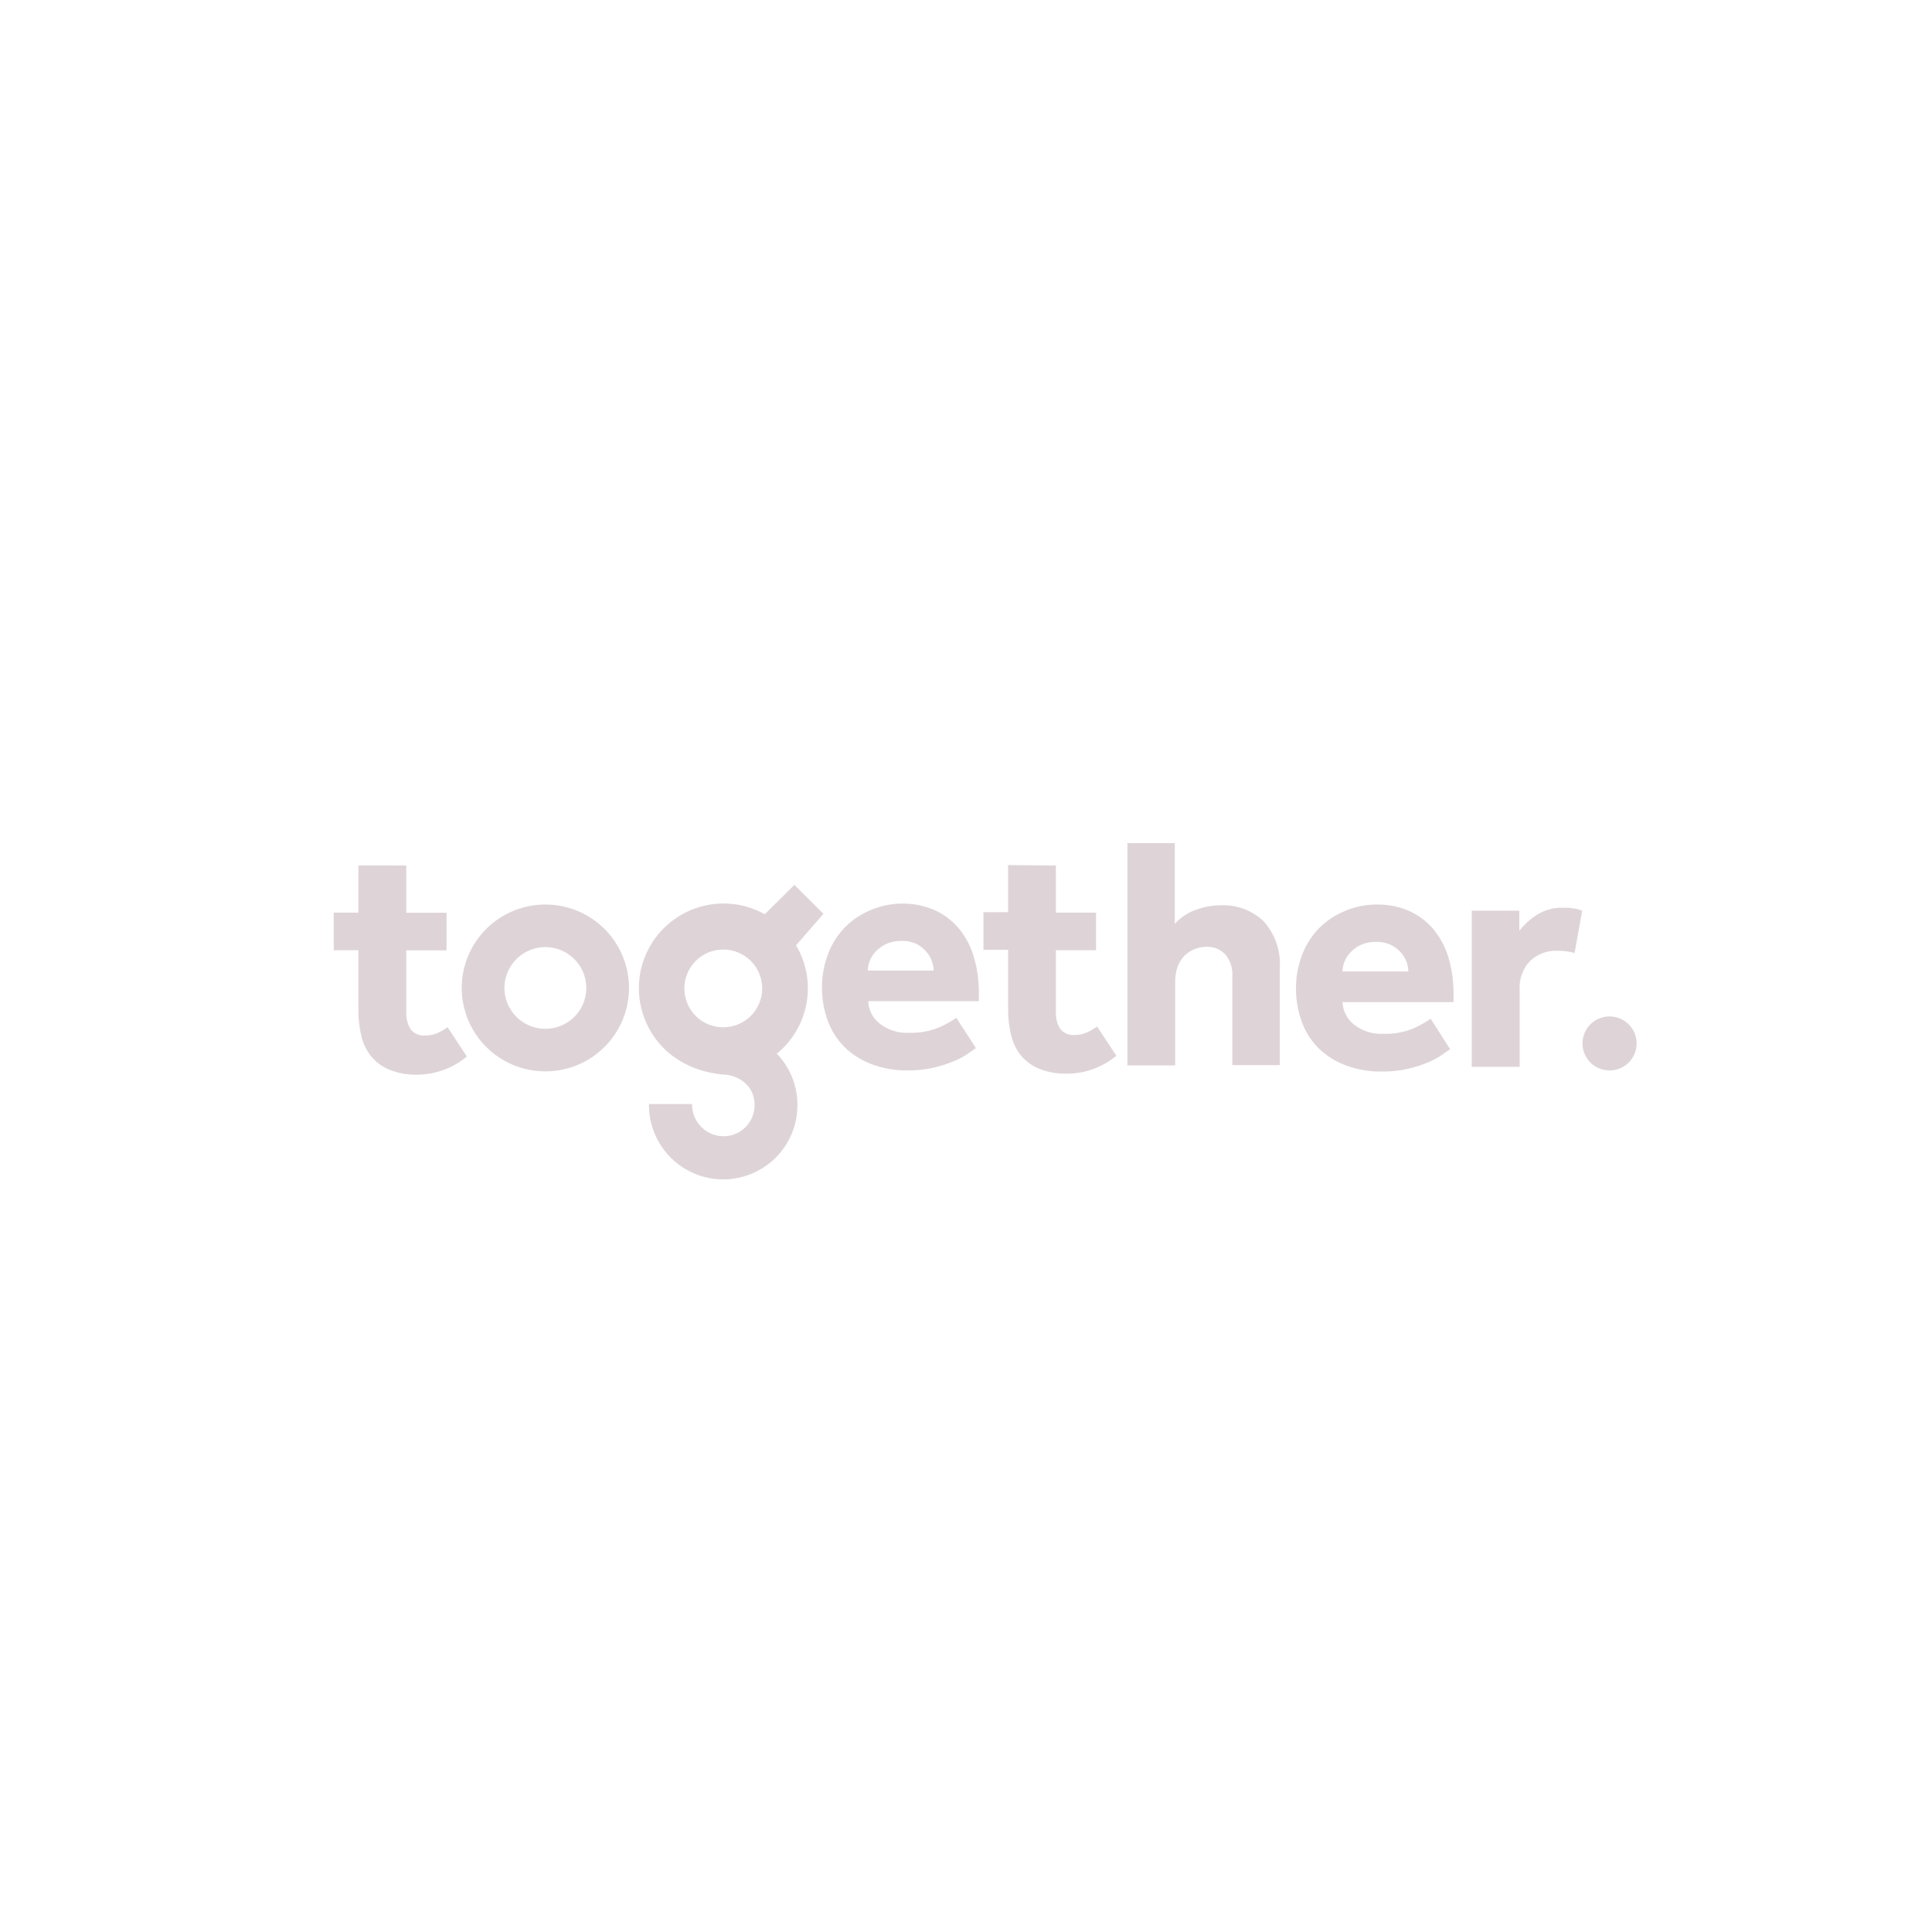<?xml version="1.0" encoding="UTF-8"?>
<svg xmlns="http://www.w3.org/2000/svg" width="330" height="330" viewBox="0 0 330 330" fill="none">
  <path fill-rule="evenodd" clip-rule="evenodd" d="M140.657 156.089L135.691 151.143L130.623 156.161C128.481 154.953 126.062 154.32 123.601 154.325C119.761 154.325 116.079 155.848 113.363 158.56C110.648 161.272 109.123 164.95 109.123 168.785C109.124 170.921 109.596 173.031 110.504 174.965C111.412 176.899 112.735 178.611 114.379 179.977C116.428 181.62 118.849 182.737 121.43 183.231C122.4 183.419 123.254 183.564 123.963 183.564C124.541 183.626 125.107 183.772 125.643 183.997C126.612 184.374 127.448 185.028 128.046 185.877C128.609 186.736 128.902 187.743 128.886 188.769C128.888 190.178 128.331 191.53 127.337 192.529C126.844 193.02 126.259 193.41 125.616 193.675C124.973 193.941 124.283 194.077 123.587 194.076C122.89 194.079 122.201 193.943 121.557 193.677C120.913 193.412 120.329 193.022 119.837 192.529C119.324 192.034 118.916 191.441 118.637 190.785C118.359 190.129 118.215 189.424 118.215 188.712V188.581H110.846V188.769C110.846 192.13 112.182 195.354 114.56 197.732C116.938 200.109 120.164 201.447 123.529 201.451C126.894 201.447 130.12 200.109 132.498 197.732C134.876 195.354 136.212 192.13 136.212 188.769C136.227 185.493 134.966 182.34 132.694 179.977C134.35 178.622 135.684 176.916 136.6 174.983C137.517 173.05 137.992 170.938 137.993 168.8C137.994 166.378 137.382 163.995 136.212 161.873L135.995 161.555C135.998 161.516 135.998 161.478 135.995 161.439L140.657 156.089ZM69.394 155.901V147.832L61.213 147.818V155.886H57V162.307H61.213V172.429C61.193 173.958 61.363 175.483 61.72 176.97C62.017 178.25 62.601 179.447 63.428 180.469C64.27 181.469 65.344 182.248 66.556 182.739C68.072 183.33 69.692 183.61 71.319 183.564C74.404 183.533 77.382 182.434 79.746 180.455L76.445 175.451C75.904 175.831 75.333 176.165 74.736 176.449C74.055 176.74 73.32 176.883 72.579 176.868C72.121 176.907 71.661 176.832 71.24 176.65C70.818 176.468 70.447 176.186 70.161 175.827C69.601 174.933 69.333 173.887 69.394 172.834V162.321H76.271V155.901H69.394ZM180.357 155.886V147.832L172.191 147.76V155.814H167.978V162.235H172.191V172.27C172.171 173.799 172.341 175.324 172.698 176.811C172.993 178.085 173.572 179.276 174.392 180.296C175.234 181.295 176.308 182.075 177.52 182.566C179.036 183.156 180.656 183.437 182.283 183.39C185.355 183.381 188.327 182.296 190.681 180.324L187.394 175.336C186.859 175.716 186.292 176.049 185.7 176.333C185.012 176.639 184.266 176.792 183.514 176.782C183.056 176.82 182.596 176.745 182.174 176.563C181.752 176.382 181.382 176.099 181.096 175.741C180.554 174.861 180.296 173.836 180.357 172.805V162.307H187.22V155.886H180.357ZM98.621 155.579C96.887 154.864 95.029 154.496 93.153 154.498C91.277 154.496 89.419 154.864 87.685 155.579C85.952 156.295 84.376 157.345 83.049 158.669C81.722 159.993 80.669 161.566 79.951 163.297C79.232 165.027 78.863 166.883 78.863 168.756C78.865 170.629 79.236 172.482 79.955 174.211C80.674 175.941 81.727 177.511 83.054 178.834C84.381 180.156 85.956 181.205 87.689 181.92C89.421 182.635 91.278 183.002 93.153 183C95.028 183.002 96.884 182.635 98.617 181.92C100.35 181.205 101.925 180.156 103.252 178.834C104.579 177.511 105.632 175.941 106.351 174.211C107.07 172.482 107.441 170.629 107.443 168.756C107.443 166.883 107.074 165.027 106.355 163.297C105.637 161.566 104.584 159.993 103.257 158.669C101.93 157.345 100.354 156.295 98.621 155.579ZM240.791 155.641C239.007 154.845 237.068 154.455 235.115 154.498C233.12 154.497 231.148 154.931 229.338 155.771C227.694 156.494 226.215 157.547 224.995 158.865C223.807 160.182 222.892 161.72 222.302 163.391C221.676 165.116 221.358 166.936 221.361 168.771C221.342 170.743 221.681 172.703 222.36 174.555C222.976 176.259 223.965 177.805 225.255 179.081C226.577 180.354 228.151 181.339 229.874 181.973C231.836 182.705 233.918 183.063 236.013 183.029C237.538 183.048 239.058 182.887 240.545 182.551C241.717 182.276 242.866 181.904 243.976 181.438C244.809 181.098 245.601 180.666 246.336 180.151C246.944 179.717 247.393 179.413 247.697 179.226L244.367 174.005C243.453 174.637 242.485 175.184 241.471 175.639C239.837 176.322 238.073 176.643 236.302 176.579C234.467 176.681 232.658 176.105 231.221 174.96C230.649 174.502 230.184 173.927 229.857 173.273C229.529 172.619 229.347 171.902 229.324 171.171H248.276V169.797C248.299 167.714 248.017 165.639 247.436 163.637C246.921 161.871 246.06 160.225 244.903 158.793C243.788 157.445 242.382 156.368 240.791 155.641ZM159.711 155.482C157.925 154.693 155.988 154.303 154.035 154.339H154.093C152.118 154.344 150.168 154.773 148.374 155.597C146.732 156.325 145.254 157.377 144.031 158.692C142.843 160.009 141.928 161.547 141.338 163.218C140.712 164.942 140.394 166.763 140.396 168.597C140.379 170.569 140.718 172.529 141.396 174.381C142.019 176.079 143.007 177.619 144.291 178.893C145.614 180.165 147.187 181.15 148.91 181.785C150.87 182.508 152.945 182.866 155.034 182.841C156.554 182.853 158.07 182.688 159.552 182.349C160.725 182.076 161.873 181.703 162.983 181.235C163.815 180.9 164.606 180.473 165.343 179.963C165.937 179.529 166.4 179.211 166.704 179.023L163.345 173.846C162.437 174.482 161.467 175.025 160.449 175.466C158.815 176.148 157.051 176.469 155.28 176.406C153.444 176.514 151.633 175.937 150.198 174.786C149.631 174.329 149.168 173.755 148.841 173.104C148.514 172.453 148.33 171.74 148.302 171.012H167.196V169.638C167.215 167.549 166.927 165.469 166.342 163.464C165.834 161.702 164.977 160.059 163.823 158.634C162.704 157.291 161.299 156.214 159.711 155.482ZM266.987 155.047C266.981 155.048 266.974 155.048 266.968 155.048H266.997C266.994 155.048 266.99 155.048 266.987 155.047ZM268.807 155.163C268.205 155.076 267.596 155.037 266.987 155.047C265.337 154.994 263.712 155.454 262.335 156.364C261.261 157.081 260.308 157.964 259.512 158.981V155.554H251.389V182.219H259.57V169.045C259.51 168.146 259.639 167.245 259.947 166.398C260.257 165.551 260.739 164.779 261.365 164.129C261.99 163.541 262.729 163.085 263.534 162.787C264.34 162.489 265.197 162.355 266.056 162.394C267.035 162.381 268.011 162.513 268.952 162.784L270.255 155.554C269.787 155.372 269.302 155.241 268.807 155.163ZM200.671 157.81V144H192.563V181.987H200.729V167.657C200.718 166.872 200.835 166.091 201.076 165.344C201.288 164.666 201.632 164.036 202.09 163.493C202.566 162.956 203.147 162.523 203.798 162.22C204.525 161.887 205.315 161.719 206.115 161.728C206.71 161.704 207.302 161.81 207.852 162.037C208.402 162.264 208.896 162.608 209.3 163.044C210.147 164.063 210.571 165.367 210.487 166.688V181.93H218.595V165.43C218.701 163.97 218.511 162.503 218.038 161.117C217.566 159.731 216.82 158.454 215.844 157.361C214.866 156.431 213.707 155.709 212.44 155.239C211.173 154.77 209.824 154.562 208.475 154.628C206.989 154.636 205.517 154.916 204.131 155.453C202.795 155.931 201.604 156.742 200.671 157.81ZM88.208 163.818C89.52 162.508 91.298 161.772 93.153 161.772C95.008 161.772 96.786 162.508 98.098 163.818C99.409 165.127 100.146 166.904 100.146 168.756C100.146 169.673 99.965 170.58 99.613 171.427C99.262 172.273 98.747 173.042 98.097 173.69C97.447 174.337 96.676 174.85 95.828 175.2C94.98 175.549 94.071 175.728 93.153 175.726C92.235 175.728 91.326 175.549 90.478 175.2C89.63 174.85 88.859 174.337 88.209 173.69C87.559 173.042 87.044 172.273 86.692 171.427C86.341 170.58 86.16 169.673 86.16 168.756C86.16 166.904 86.897 165.127 88.208 163.818ZM121.004 162.688C121.814 162.356 122.682 162.187 123.558 162.191H123.587C125.331 162.2 127.002 162.896 128.235 164.129C129.483 165.376 130.186 167.065 130.189 168.828C130.189 169.702 130.016 170.566 129.681 171.373C129.345 172.179 128.854 172.912 128.235 173.528C127.619 174.144 126.887 174.632 126.082 174.964C125.277 175.297 124.415 175.467 123.543 175.466C122.67 175.468 121.805 175.298 120.997 174.966C120.19 174.633 119.456 174.145 118.838 173.528C118.221 172.911 117.731 172.178 117.398 171.372C117.065 170.565 116.895 169.701 116.898 168.828C116.896 167.067 117.594 165.377 118.838 164.129C119.458 163.511 120.194 163.021 121.004 162.688ZM232.538 161.352C233.33 161.021 234.184 160.859 235.043 160.875H235.057C235.888 160.856 236.714 161.019 237.475 161.352C238.117 161.651 238.697 162.068 239.184 162.582C239.624 163.053 239.973 163.602 240.212 164.201C240.425 164.756 240.536 165.343 240.545 165.936H229.309C229.314 165.34 229.437 164.75 229.671 164.201C229.926 163.597 230.295 163.047 230.757 162.582C231.268 162.064 231.872 161.647 232.538 161.352ZM151.458 161.193C152.25 160.861 153.104 160.698 153.963 160.716H154.035C154.876 160.693 155.712 160.856 156.482 161.193C157.093 161.501 157.642 161.918 158.104 162.423C158.544 162.891 158.889 163.441 159.117 164.042C159.343 164.593 159.461 165.182 159.465 165.777H148.229C148.236 165.179 148.364 164.589 148.606 164.042C148.85 163.436 149.215 162.885 149.677 162.423C150.191 161.908 150.795 161.492 151.458 161.193ZM278.213 174.981C277.356 174.117 276.192 173.626 274.975 173.614C274.364 173.607 273.757 173.72 273.189 173.949C272.623 174.177 272.106 174.516 271.672 174.945C271.236 175.374 270.892 175.885 270.656 176.449C270.42 177.012 270.298 177.617 270.298 178.227C270.298 178.834 270.418 179.435 270.651 179.996C270.884 180.557 271.226 181.066 271.656 181.494C272.086 181.923 272.597 182.262 273.159 182.493C273.722 182.724 274.324 182.842 274.931 182.84C276.156 182.84 277.332 182.354 278.197 181.489C279.063 180.624 279.55 179.451 279.55 178.227C279.55 177.011 279.069 175.845 278.213 174.981Z" fill="#DED4D7"></path>
</svg>

